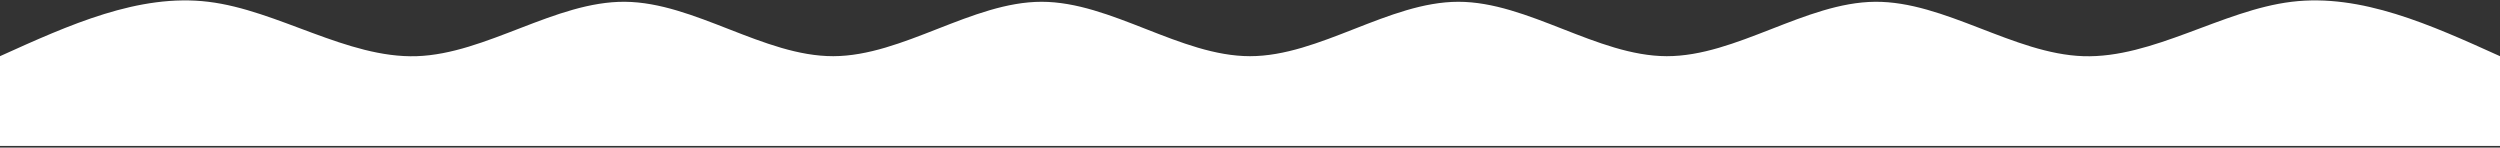 <svg xmlns="http://www.w3.org/2000/svg" width="1440" height="85" viewBox="0 0 1440 85" fill="none"><rect x="0" y="0" width="1440" height="85" fill="#333333" stroke="none"/><path d="M0 32.361C39.998 14.271 80.002 -3.82 120 1.028C159.998 5.875 200.002 33.66 240 32.361C279.998 31.062 320.002 0.68 360 1.028C399.998 1.376 440.002 32.454 480 32.361C519.998 32.268 560.002 1.004 600 1.028C639.998 1.051 680.002 32.361 720 32.361C759.998 32.361 800.002 1.051 840 1.028C879.998 1.004 920.002 32.268 960 32.361C999.998 32.454 1040 1.376 1080 1.028C1120 0.68 1160 31.062 1200 32.361C1240 33.66 1280 5.875 1320 1.028C1360 -3.82 1400 14.271 1440 32.361V84.061C1400 84.061 1360 84.061 1320 84.061C1280 84.061 1240 84.061 1200 84.061C1160 84.061 1120 84.061 1080 84.061C1040 84.061 999.998 84.061 960 84.061C920.002 84.061 879.998 84.061 840 84.061C800.002 84.061 759.998 84.061 720 84.061C680.002 84.061 639.998 84.061 600 84.061C560.002 84.061 519.998 84.061 480 84.061C440.002 84.061 399.998 84.061 360 84.061C320.002 84.061 279.998 84.061 240 84.061C200.002 84.061 159.998 84.061 120 84.061C80.002 84.061 39.998 84.061 0 84.061V32.361Z" fill="white"></path></svg>